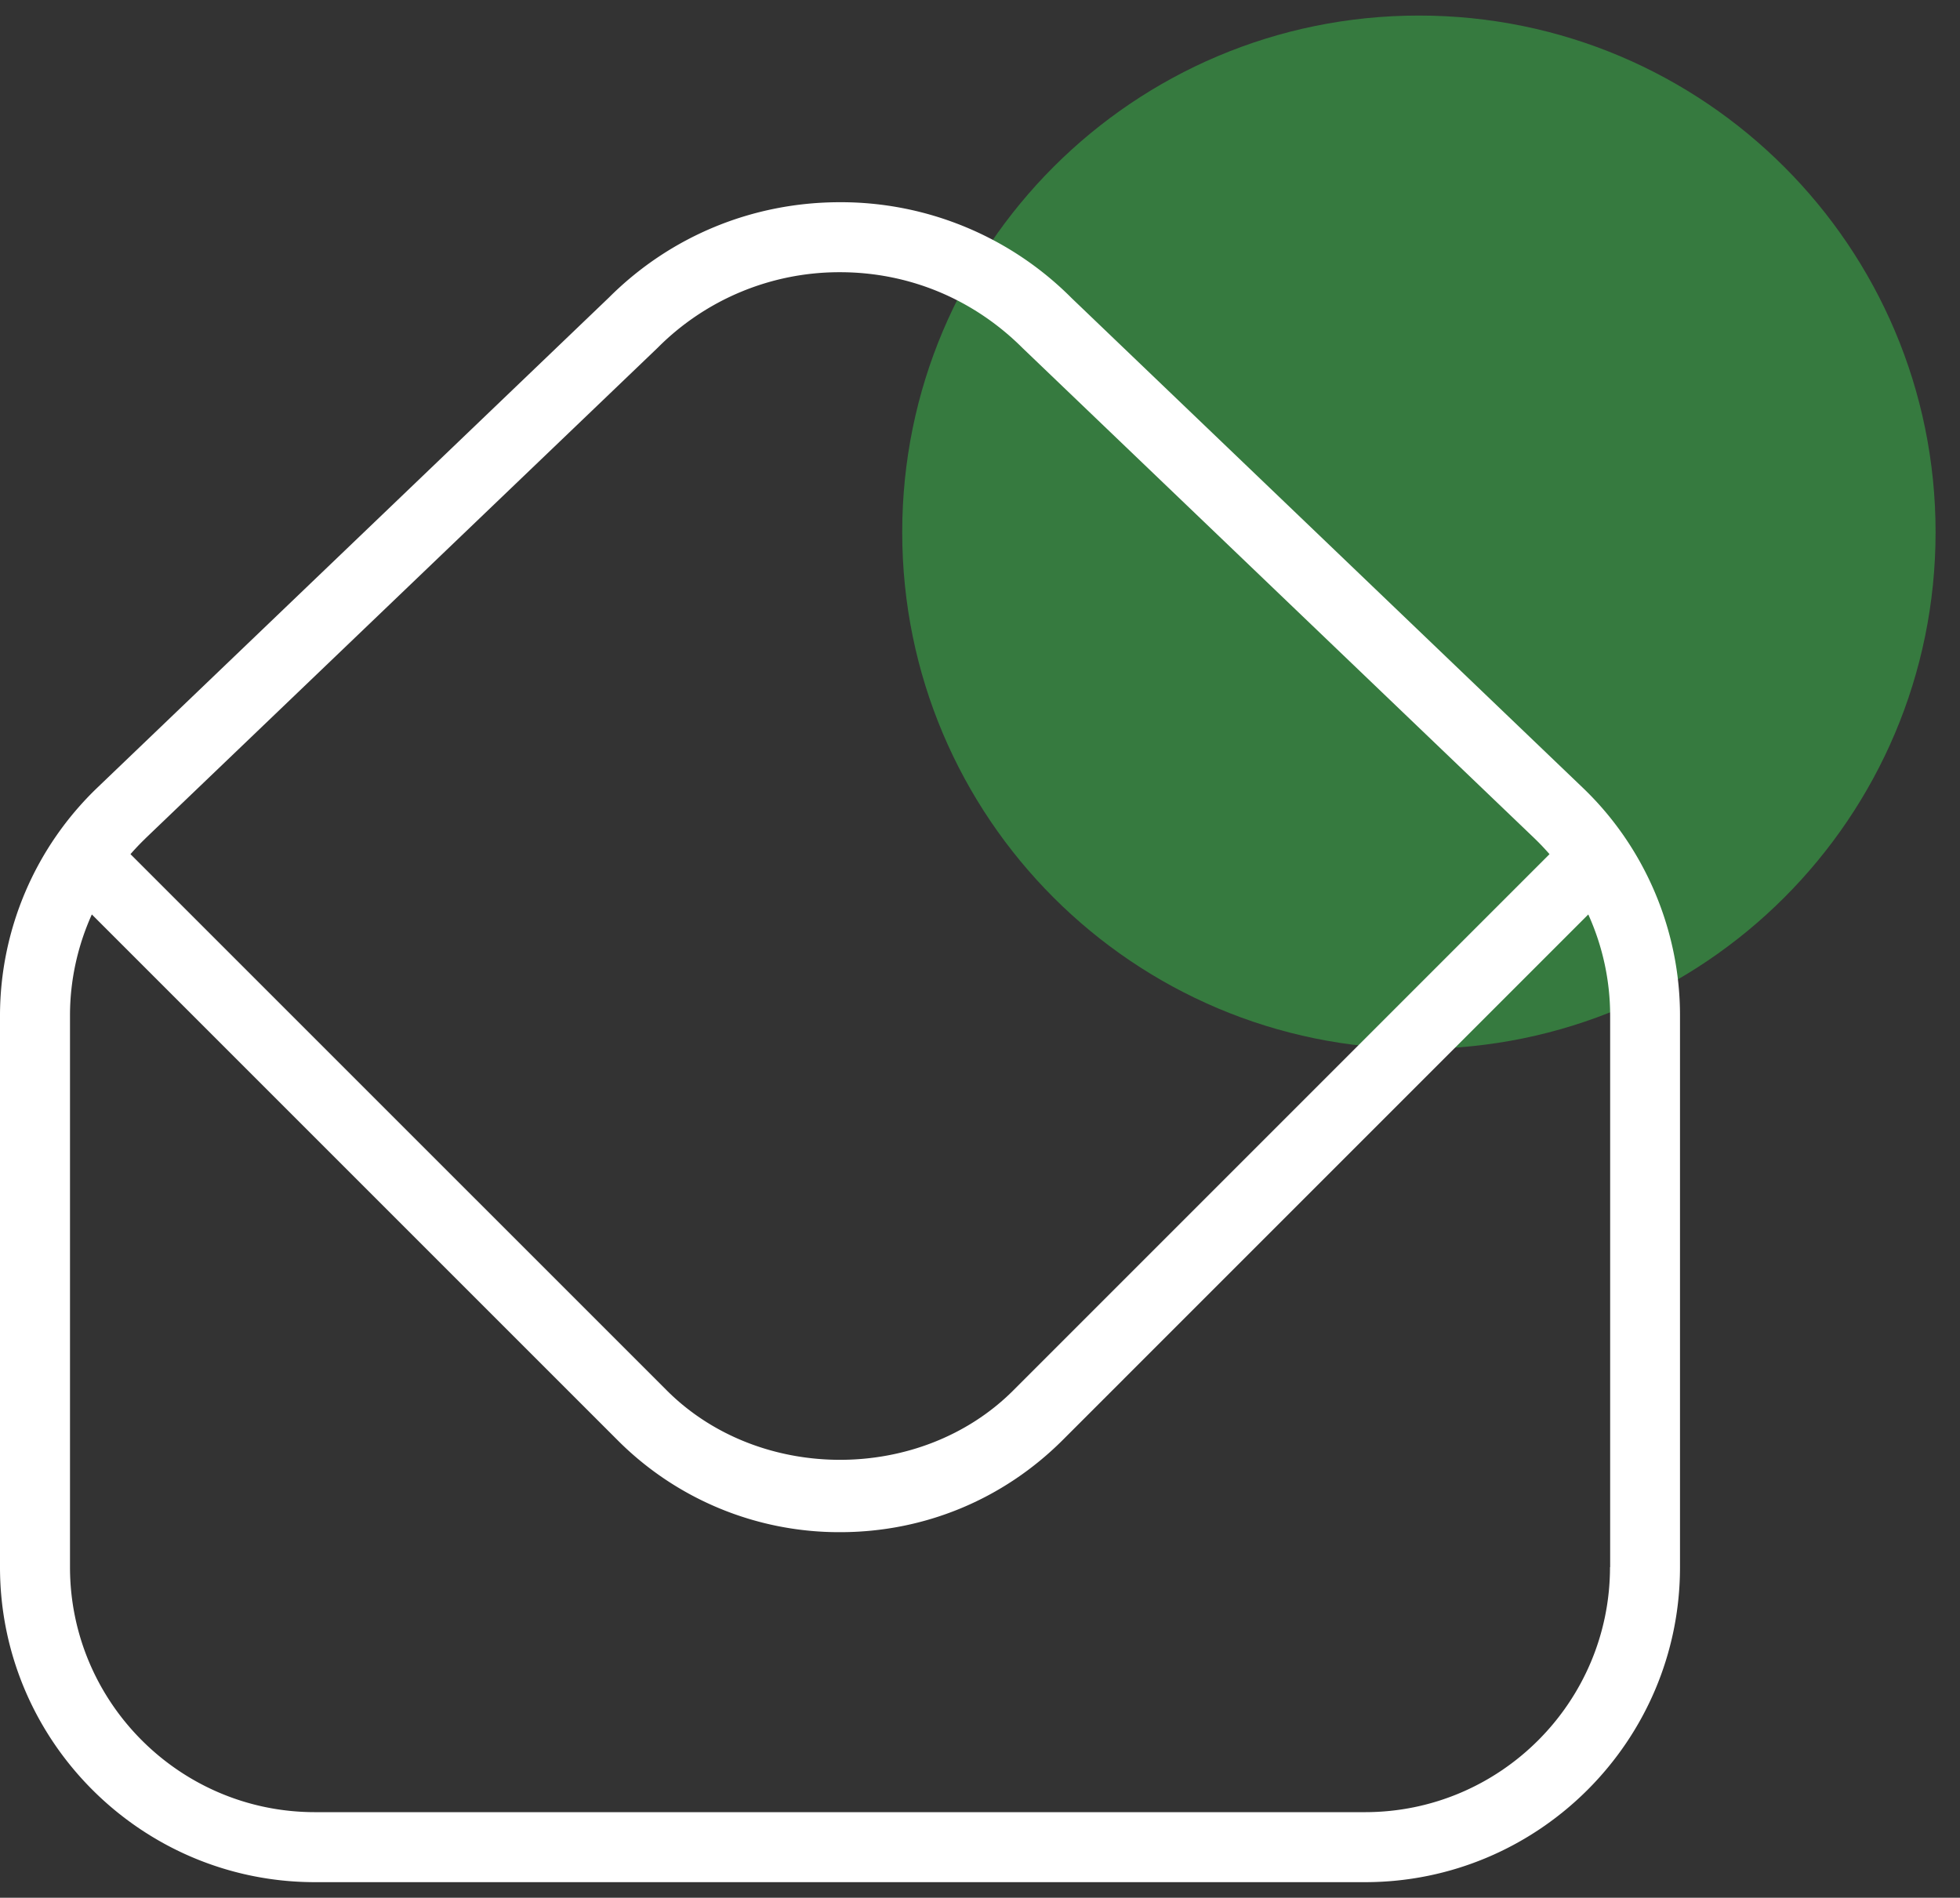 <svg width="63" height="61" fill="none" xmlns="http://www.w3.org/2000/svg"><rect width="100%" height="100%" fill="#333333" stroke="none"/><path opacity=".55" d="M45.608 33.715c9.172 0 16.607-7.435 16.607-16.608C62.215 7.936 54.78.5 45.607.5 36.436.5 29 7.935 29 17.108c0 9.172 7.435 16.607 16.608 16.607Z" fill="#39B54A"/><g clip-path="url(#a)"><path d="M50.88 25.326 34.45 9.587A10.468 10.468 0 0 0 27 6.5c-2.815 0-5.46 1.096-7.432 3.069L3.121 25.326A10.167 10.167 0 0 0 0 32.636v17.739C0 55.957 4.543 60.5 10.125 60.5h33.75C49.457 60.5 54 55.957 54 50.375V32.636c0-2.745-1.136-5.411-3.12-7.31ZM4.674 26.95l16.466-15.772A8.234 8.234 0 0 1 27 8.75c2.214 0 4.293.862 5.875 2.444l16.45 15.756c.168.162.328.331.481.506L32.569 44.694c-2.975 2.974-8.161 2.974-11.136 0L4.194 27.456c.153-.175.313-.344.482-.506ZM51.75 50.375c0 4.343-3.532 7.875-7.875 7.875h-33.75c-4.343 0-7.875-3.532-7.875-7.875V32.636c0-1.123.245-2.23.702-3.242l16.89 16.89a10.054 10.054 0 0 0 7.16 2.966c2.707 0 5.247-1.053 7.16-2.965l16.89-16.891a7.888 7.888 0 0 1 .703 3.242v17.739h-.005Z" fill="#fff"/></g><defs><clipPath id="a"><path fill="#fff" transform="translate(0 6.5)" d="M0 0h54v54H0z"/></clipPath></defs></svg>